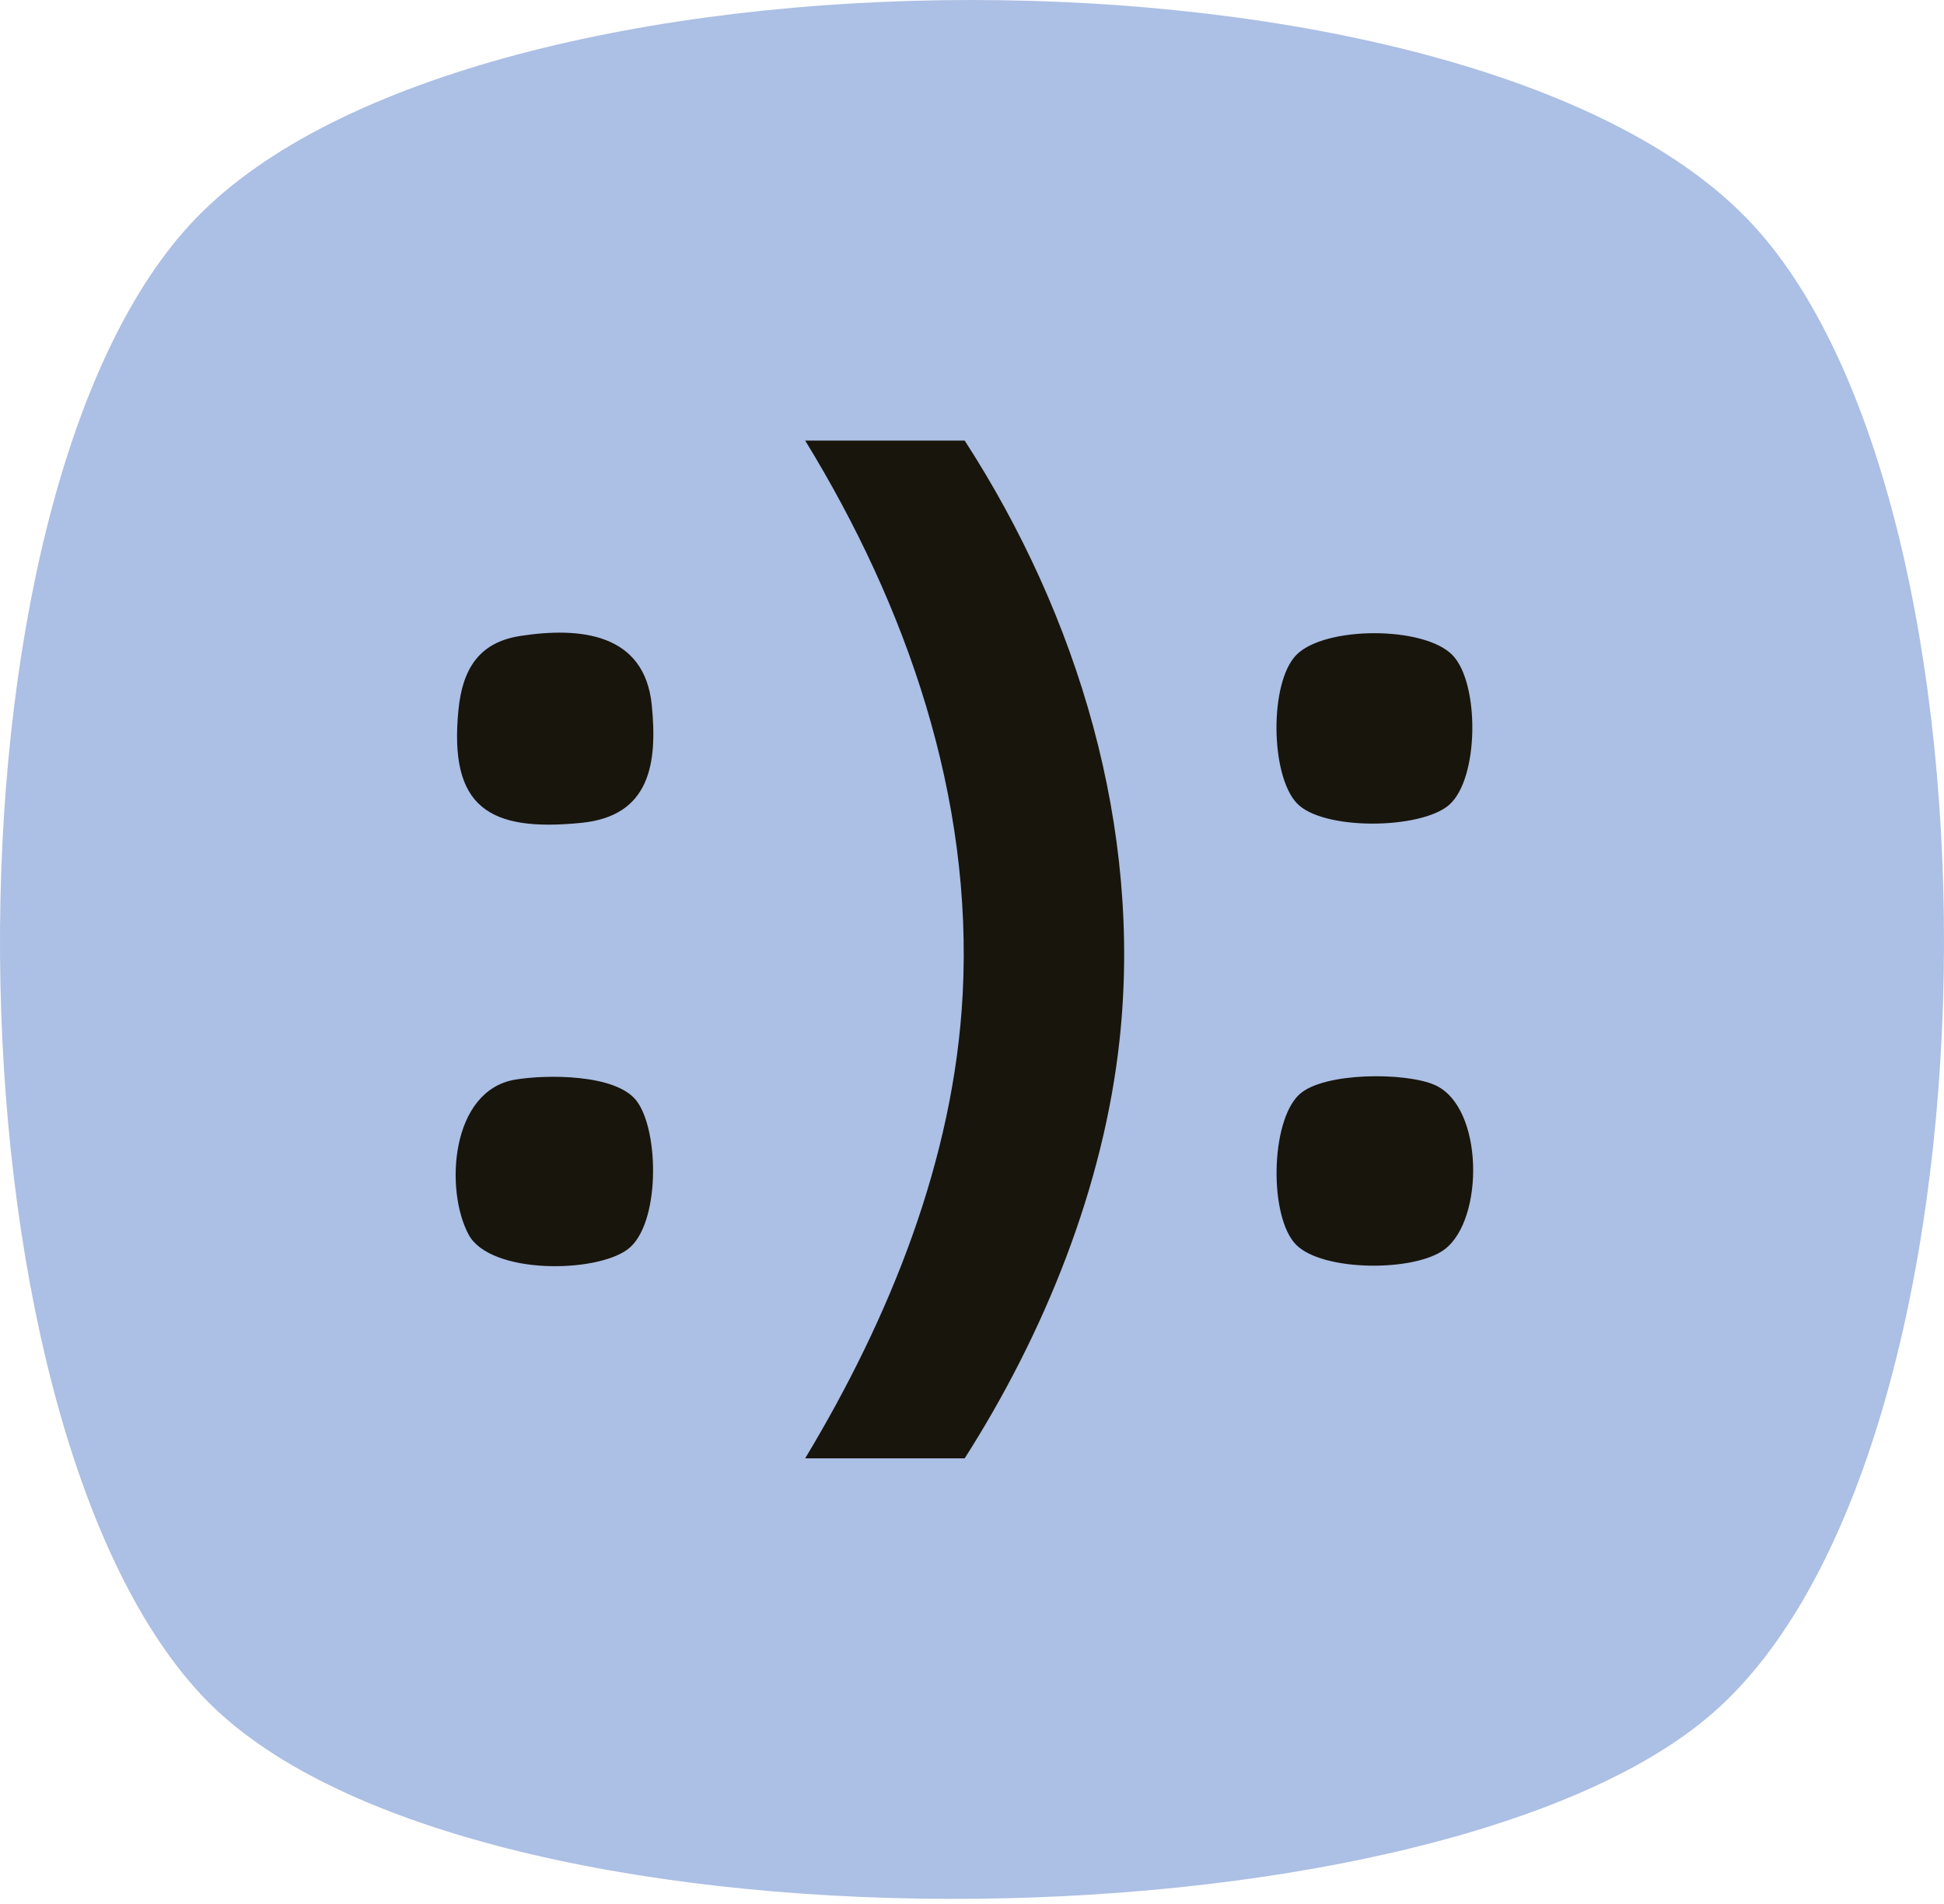 <?xml version="1.0" encoding="UTF-8"?> <svg xmlns="http://www.w3.org/2000/svg" width="96" height="94" fill="none"><path fill="#ACBFE4" d="M86.302 10.825c13.324 13.774 13.087 60.911-1.755 73.78-13.893 12.058-61.927 12.63-74.587-.906-12.993-13.87-13.467-59.29-.285-72.922 13.846-14.346 62.639-14.393 76.58 0z"></path><path fill="#18150D" d="M39.762 71.999c4.16-6.906 7.347-14.739 7.777-22.901.516-9.75-2.756-19.16-7.777-27.346h7.877c5.609 8.67 8.767 19.135 7.653 29.549-.783 7.316-3.73 14.552-7.653 20.698zM71.73 32.347c1.343 1.381 1.32 6.108-.176 7.398-1.4 1.21-6.239 1.267-7.514-.09-1.31-1.391-1.357-5.946-.03-7.313 1.396-1.438 6.312-1.443 7.716 0zM64.016 61.466c-1.357-1.353-1.29-6.103.148-7.432 1.204-1.113 5.283-1.099 6.697-.463 2.417 1.08 2.441 6.619.487 8.105-1.48 1.128-6.01 1.104-7.332-.21M25.679 31.4c3.01-.468 6.148-.119 6.506 3.399.296 2.93-.105 5.486-3.464 5.825-4.586.464-6.563-.77-6.08-5.586.195-1.965.983-3.317 3.038-3.637M25.44 53.303c1.538-.258 4.977-.286 5.995 1.047 1.137 1.496 1.17 6.15-.45 7.34-1.604 1.18-6.788 1.224-7.843-.735-1.19-2.213-.884-7.116 2.297-7.652"></path></svg> 